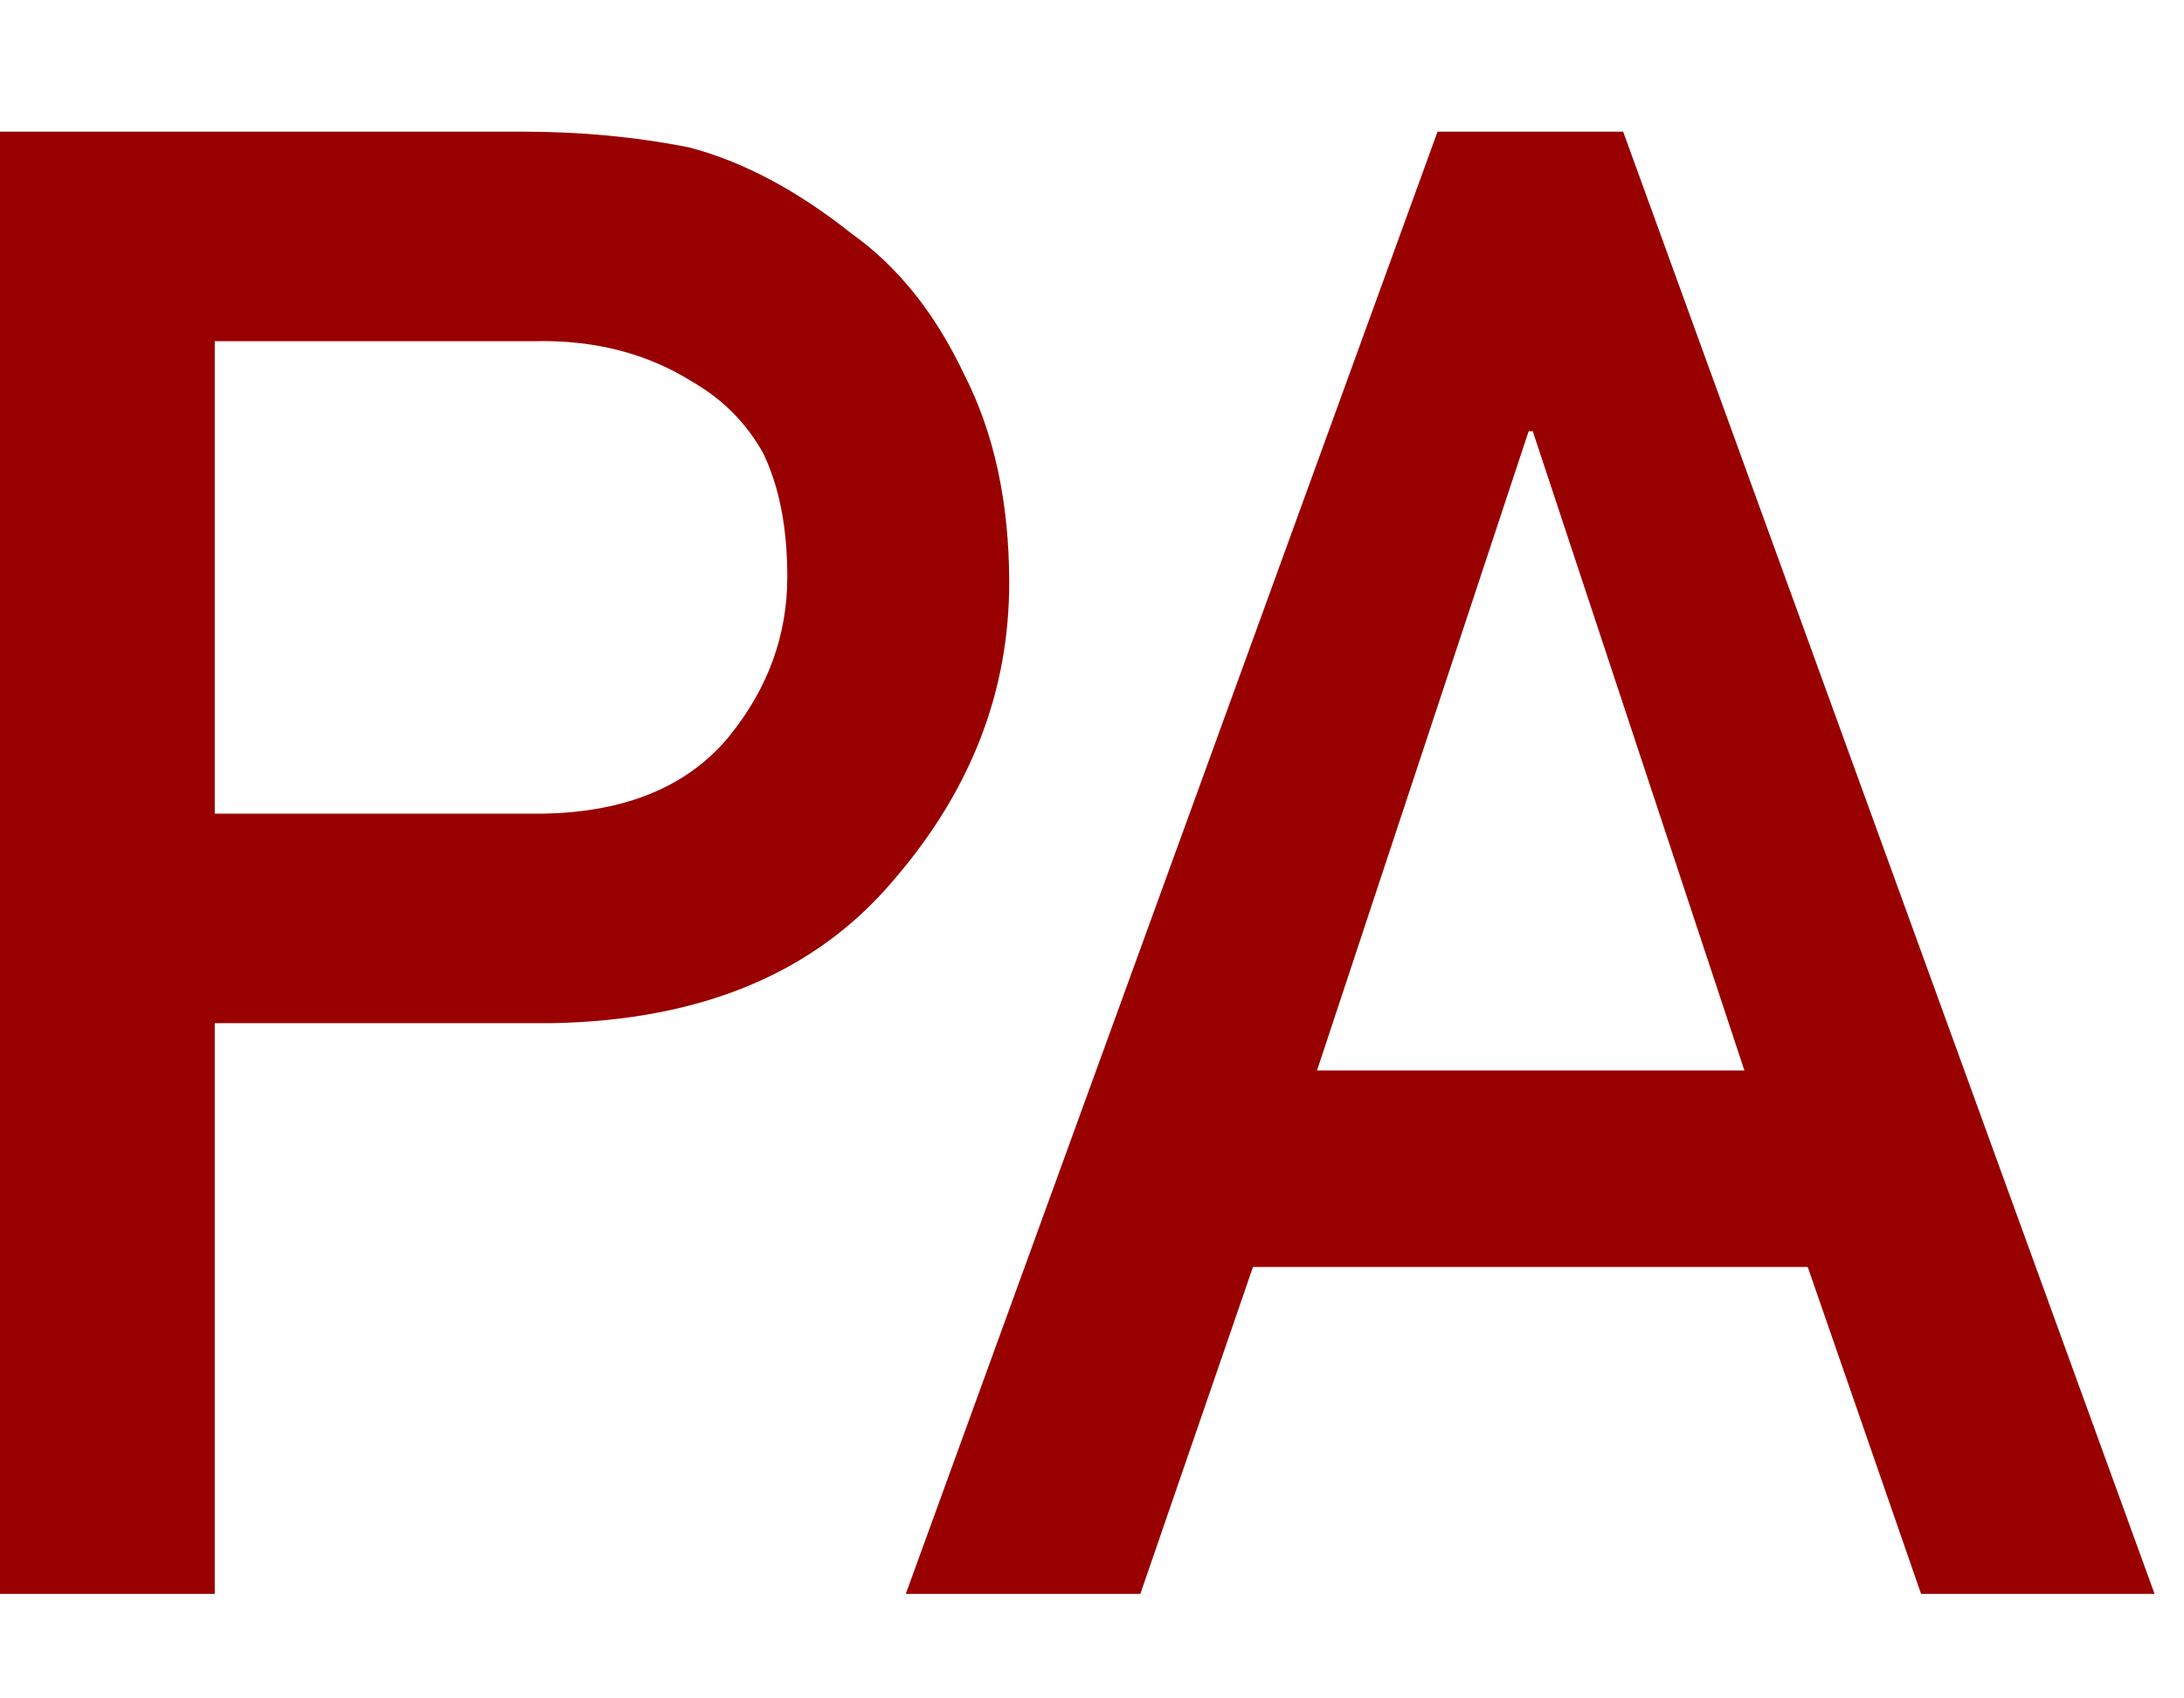 <?xml version="1.0" encoding="UTF-8"?>
<!-- Creator: CorelDRAW -->
<svg xmlns="http://www.w3.org/2000/svg" xmlns:xlink="http://www.w3.org/1999/xlink" xmlns:xodm="http://www.corel.com/coreldraw/odm/2003" xml:space="preserve" width="9mm" height="7mm" version="1.1" style="shape-rendering:geometricPrecision; text-rendering:geometricPrecision; image-rendering:optimizeQuality; fill-rule:evenodd; clip-rule:evenodd" viewBox="0 0 900 700">
 <defs>
  <style type="text/css">
   <![CDATA[
    .fil0 {fill:#990000;fill-rule:nonzero}
   ]]>
  </style>
 </defs>
 <g id="Katman_x0020_1">
  <path class="fil0" d="M88.5 140.62l131.8 0c24.83,-0.57 46.56,5.08 65.33,16.93 12.42,7.2 22.01,16.93 28.93,29.35 6.63,13.83 9.88,30.76 9.88,50.8 0,24.27 -8.05,46.29 -24.28,66.18 -17.07,20.46 -42.61,30.91 -76.48,31.47l-135.18 0 0 -194.73zm-91.44 516.32l91.44 0 0 -235.23 138.85 0c61.95,-1.13 109.08,-20.88 141.39,-59.55 31.47,-36.69 47.14,-77.33 47.14,-121.92 0,-33.16 -6.21,-61.8 -18.63,-86.07 -11.85,-24.98 -27.24,-44.31 -46.29,-57.86 -22.57,-17.92 -44.87,-29.77 -67.02,-35.56 -22.02,-4.37 -44.88,-6.49 -68.58,-6.49l-218.3 0 0 602.68zm545.67 -215.76l87.21 -263.45 1.69 0 87.21 263.45 -176.11 0zm248.92 215.76l96.23 0 -219 -602.68 -76.48 0 -219.14 602.68 96.66 0 46.42 -134.76 228.6 0 46.71 134.76z"></path>
 </g>
</svg>
